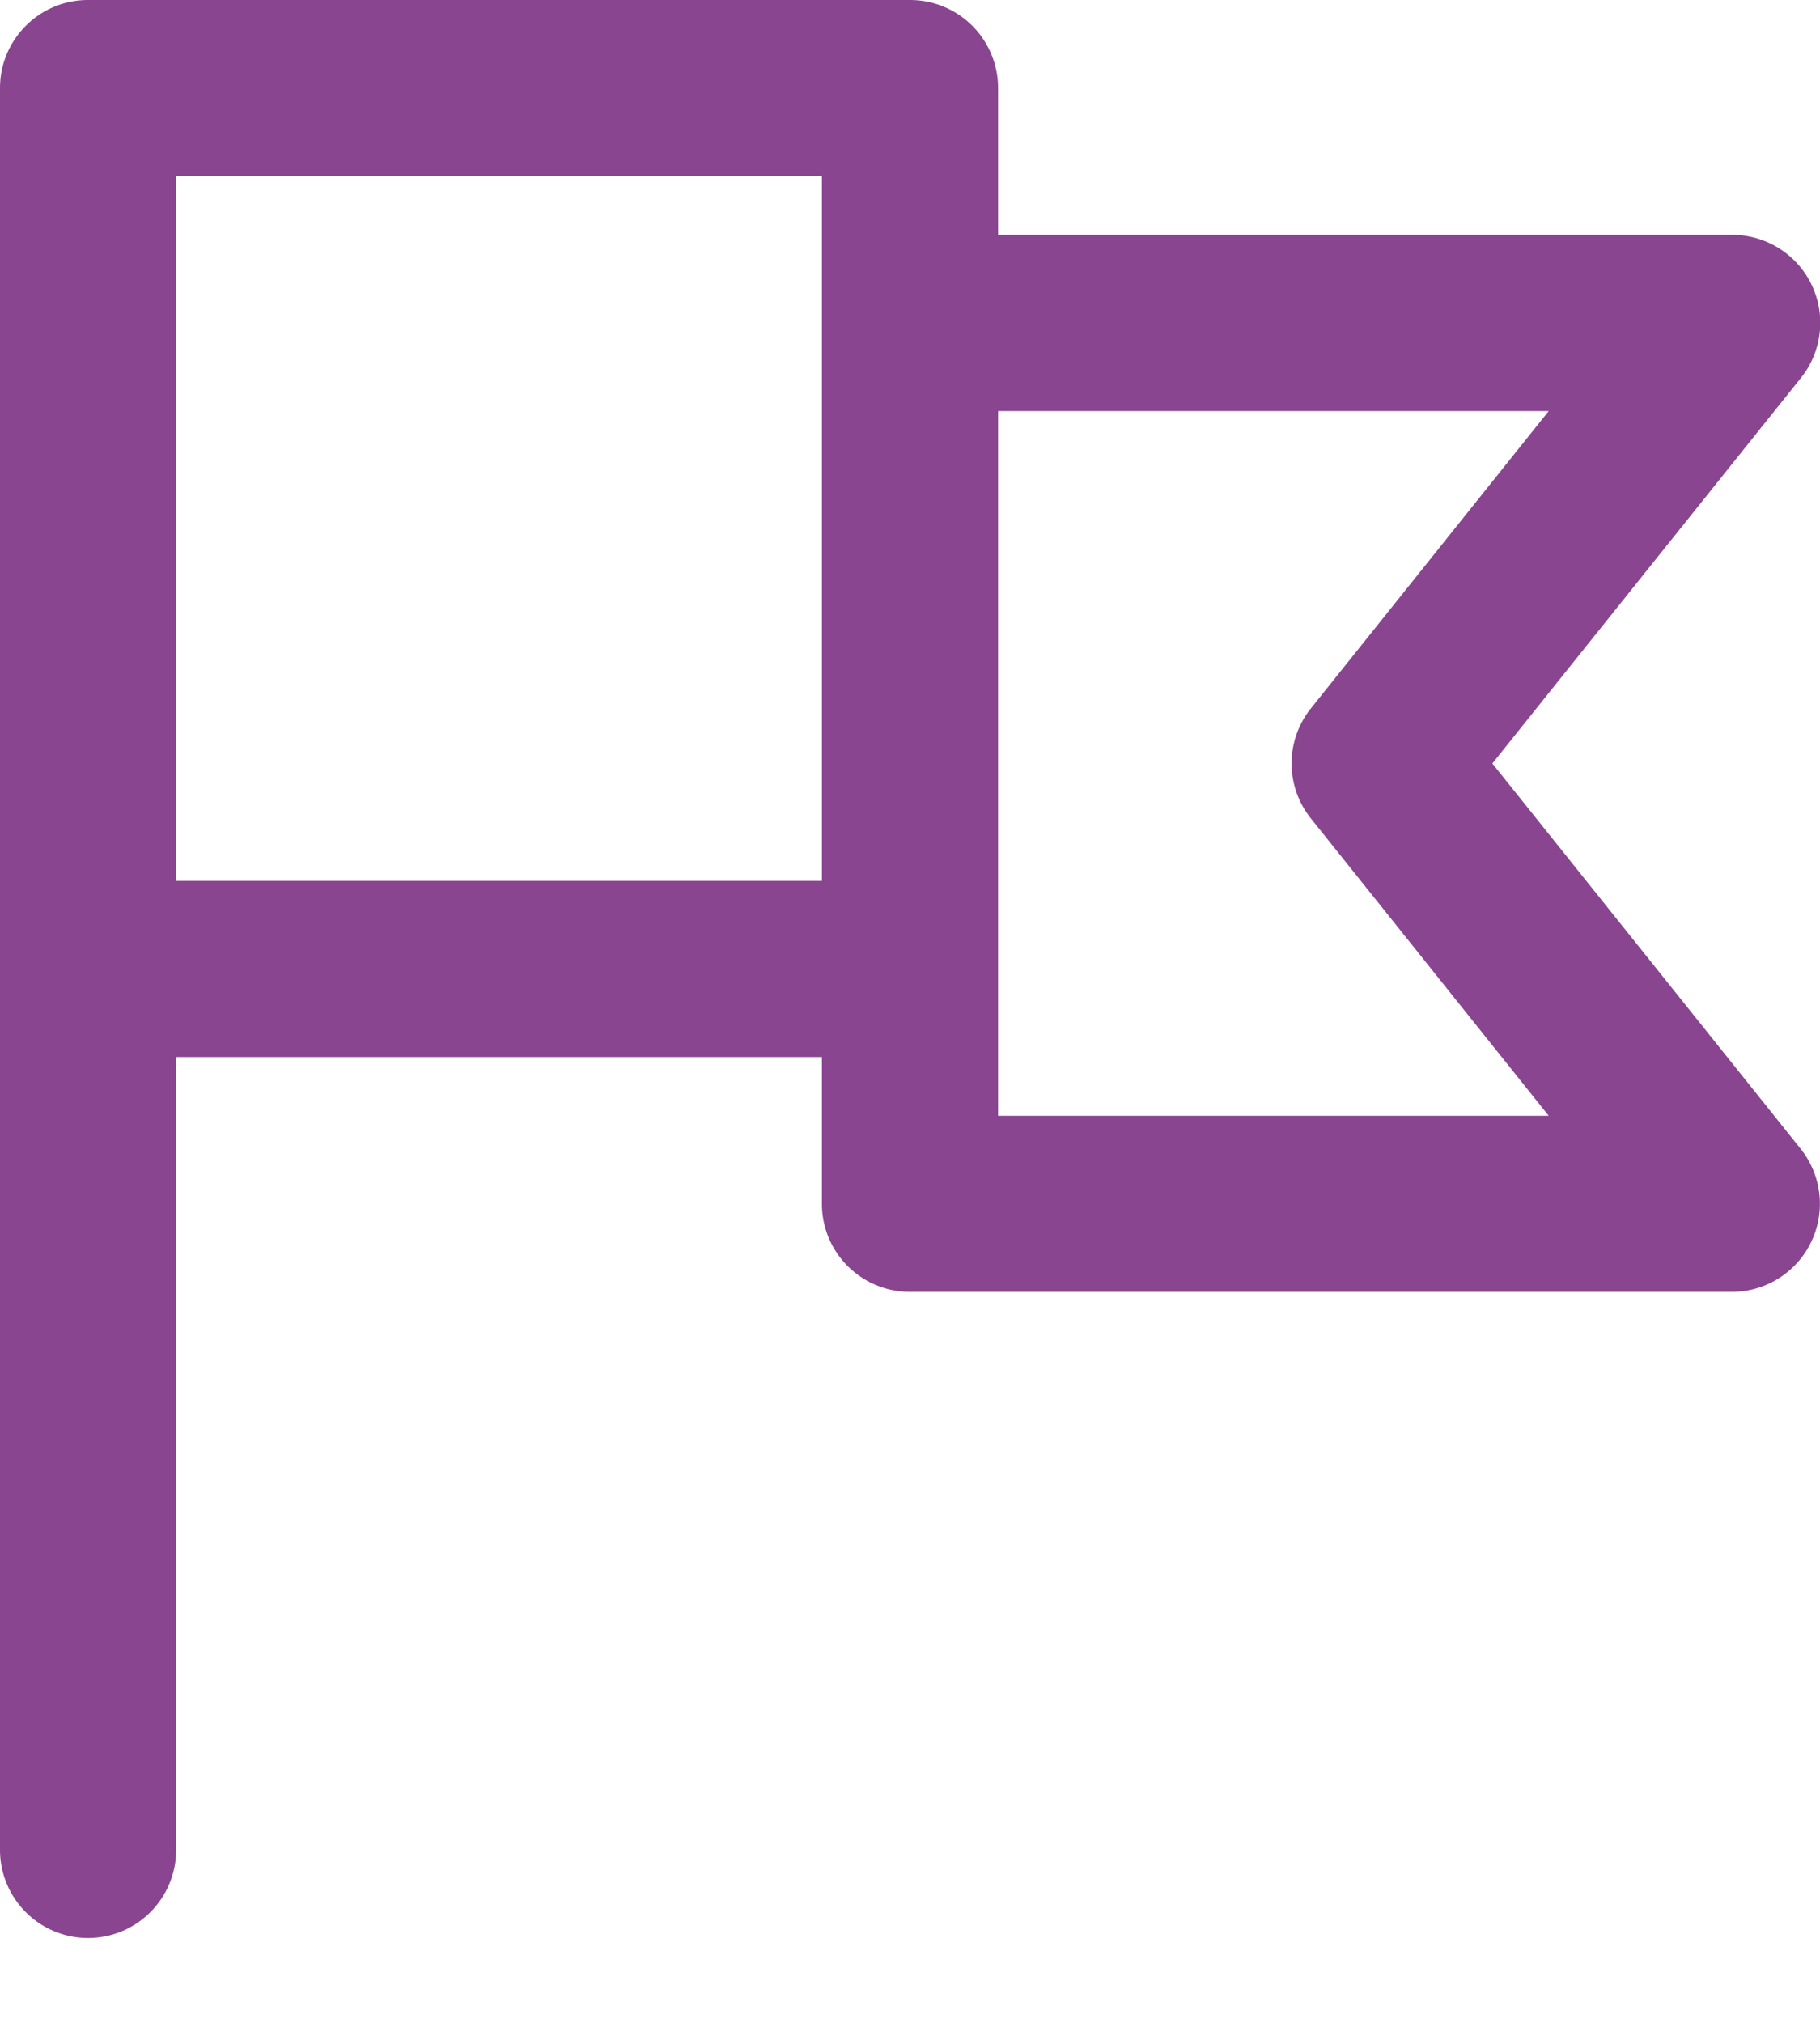 <svg width="18" height="20" xmlns="http://www.w3.org/2000/svg"><path d="M14.76 7.548l3.05-3.81a.87.87 0 00-.681-1.416H9.871V.872A.87.87 0 009 0H.87C.39 0 0 .39 0 .871V18.29a.871.871 0 001.742 0v-7.839h6.387v1.452c0 .481.39.87.871.87h8.129a.871.871 0 00.68-1.414l-3.049-3.81zM1.742 8.71V1.742h6.387v6.967H1.742zm8.129 2.323V4.064h5.446l-2.352 2.94a.87.87 0 000 1.088l2.352 2.94H9.87z" fill="#894590" fill-rule="nonzero"/></svg>